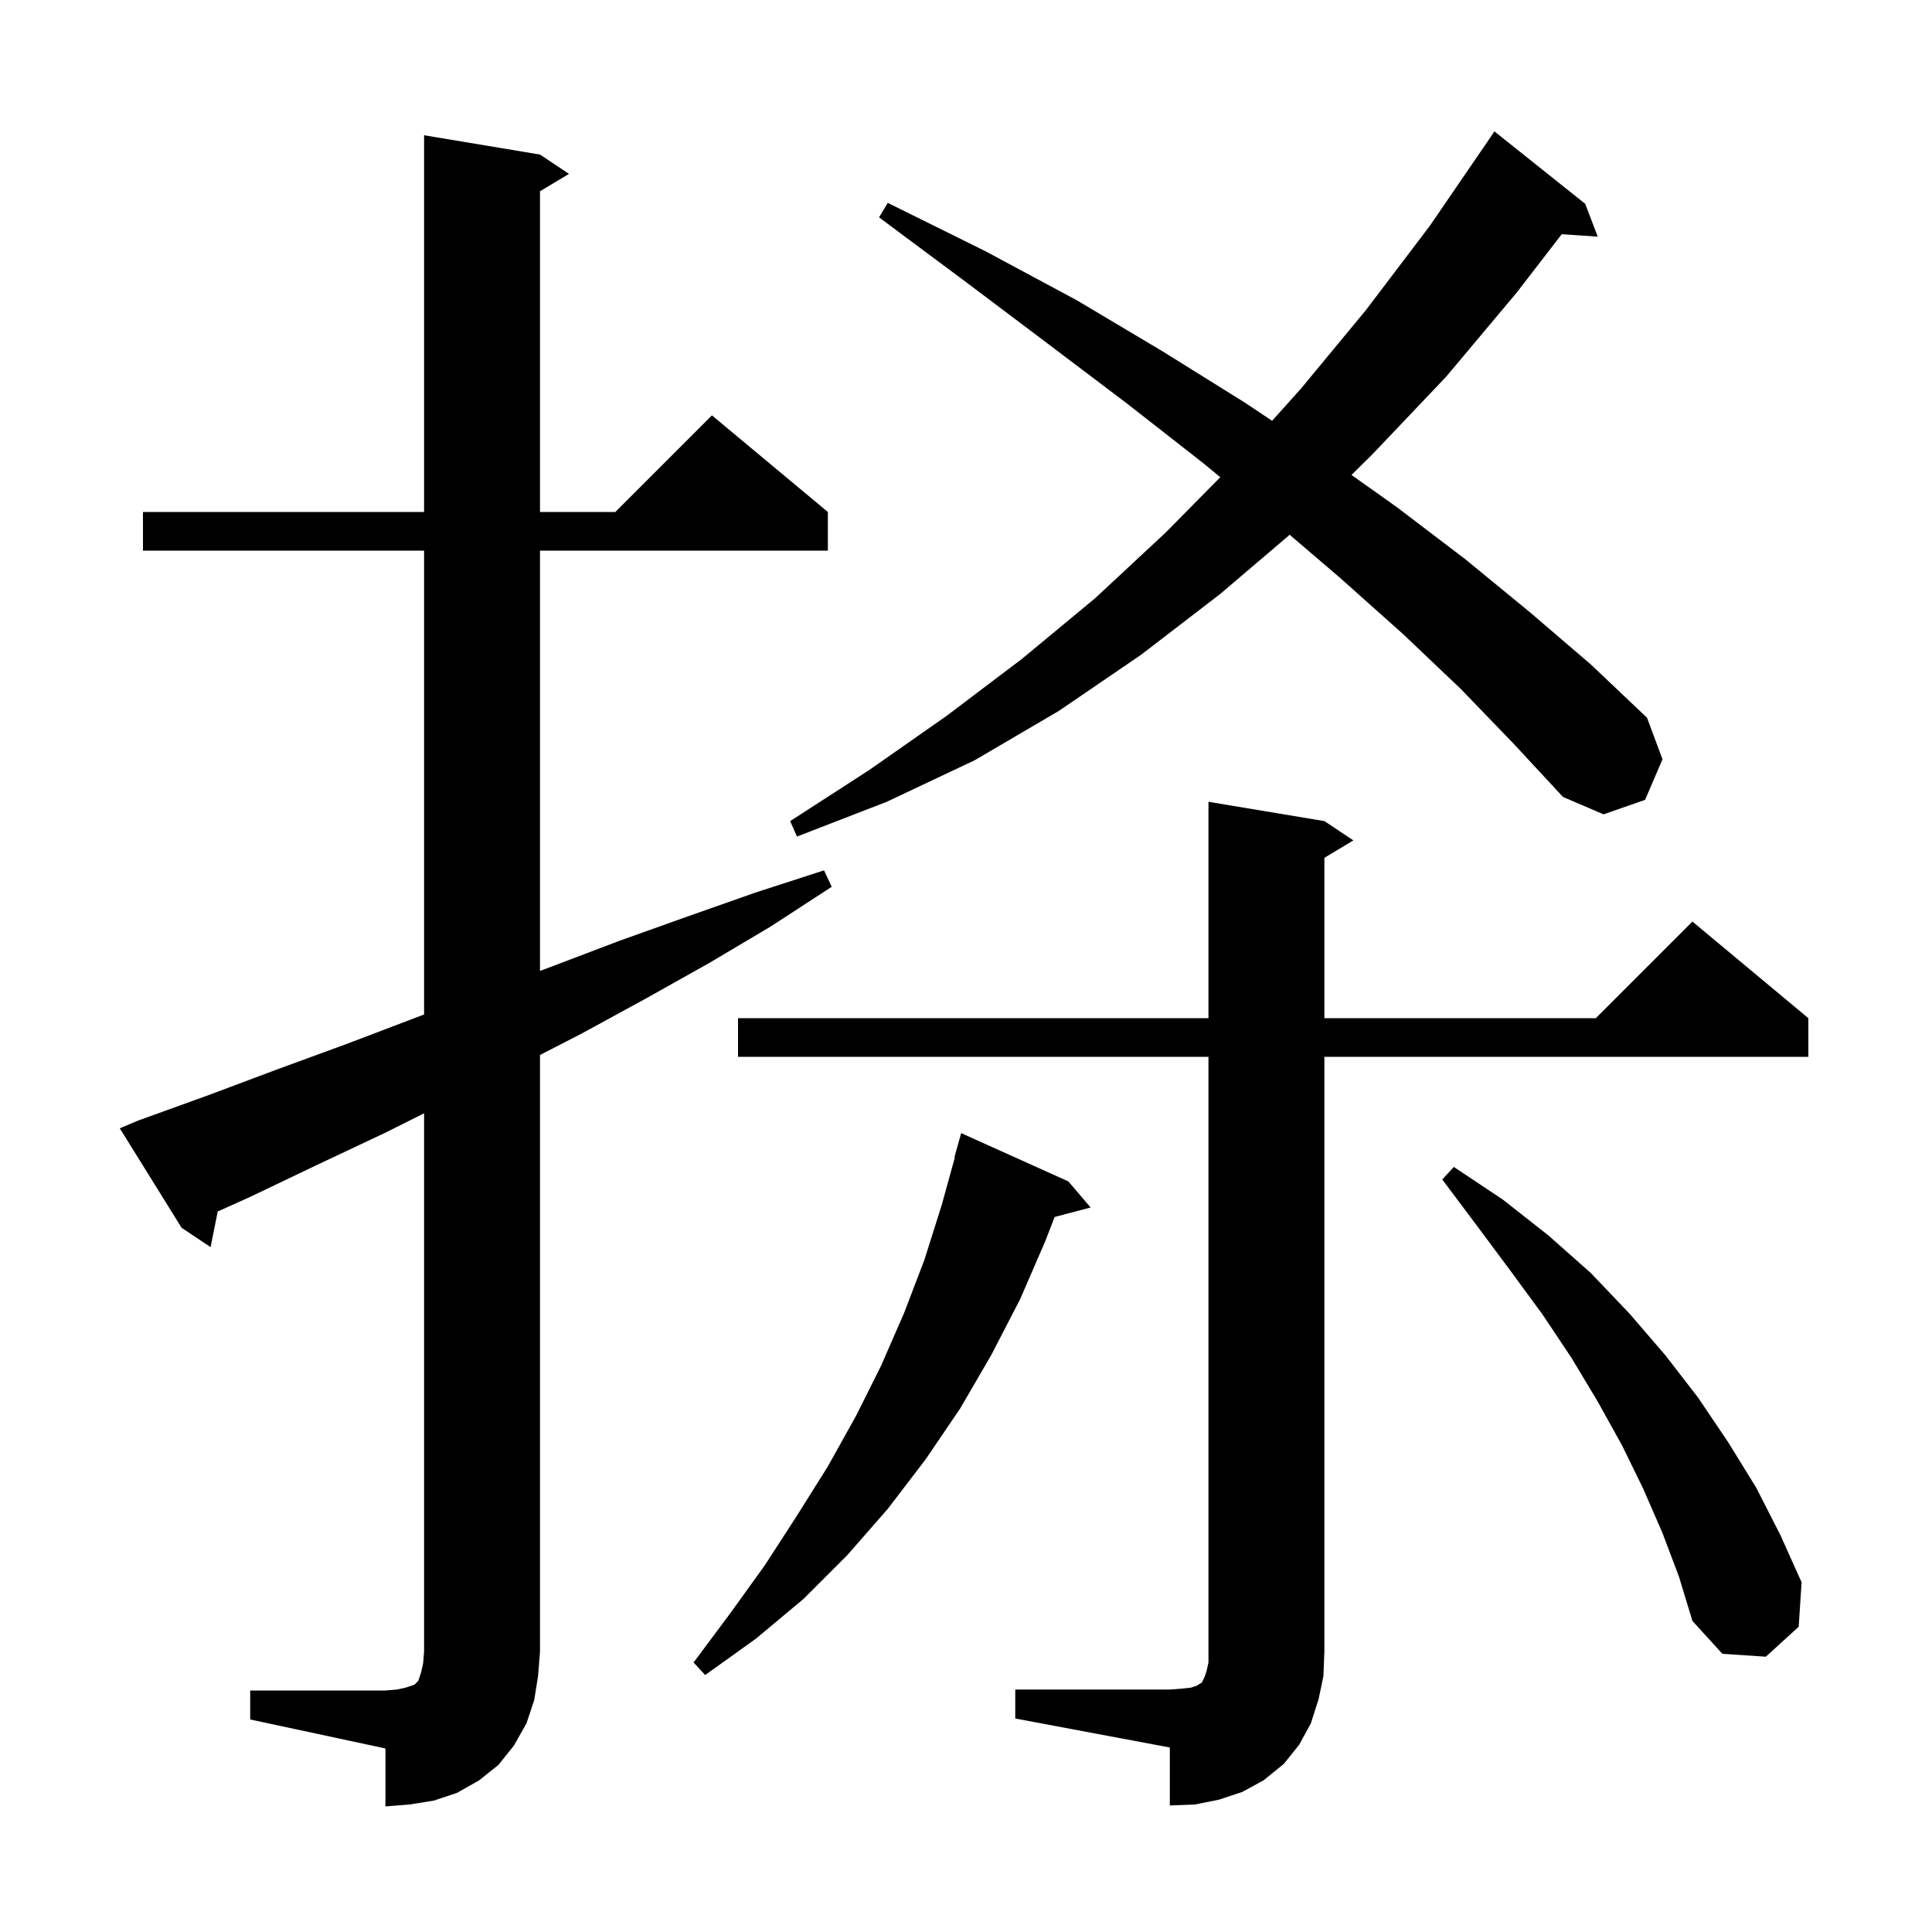 <svg xmlns="http://www.w3.org/2000/svg" xmlns:xlink="http://www.w3.org/1999/xlink" version="1.1" baseProfile="full" viewBox="0 0 200 200" width="200" height="200">
<g fill="black">
<path d="M 25.9 175.0 L 39.9 175.0 L 41.1 174.9 L 42.0 174.7 L 42.9 174.4 L 43.3 174.0 L 43.6 173.1 L 43.8 172.2 L 43.9 171.0 L 43.9 115.25 L 39.8 117.3 L 32.8 120.6 L 25.9 123.9 L 22.537 125.416 L 21.8 129.1 L 18.8 127.1 L 12.4 116.8 L 14.3 116.0 L 21.5 113.4 L 28.7 110.7 L 35.8 108.1 L 43.9 105.02 L 43.9 57.0 L 14.8 57.0 L 14.8 53.0 L 43.9 53.0 L 43.9 14.0 L 55.9 16.0 L 58.9 18.0 L 55.9 19.8 L 55.9 53.0 L 63.7 53.0 L 73.7 43.0 L 85.7 53.0 L 85.7 57.0 L 55.9 57.0 L 55.9 100.509 L 57.0 100.1 L 64.1 97.4 L 71.1 94.9 L 78.2 92.4 L 85.3 90.1 L 86.1 91.8 L 79.8 95.9 L 73.4 99.7 L 66.8 103.4 L 60.2 107.0 L 55.9 109.213 L 55.9 171.0 L 55.7 173.5 L 55.3 176.0 L 54.5 178.4 L 53.2 180.7 L 51.6 182.7 L 49.6 184.3 L 47.3 185.6 L 44.9 186.4 L 42.4 186.8 L 39.9 187.0 L 39.9 181.0 L 25.9 178.0 Z M 105.1 174.9 L 121.1 174.9 L 122.4 174.8 L 123.3 174.7 L 123.9 174.5 L 124.2 174.3 L 124.4 174.2 L 124.7 173.6 L 124.9 173.0 L 125.1 172.1 L 125.1 109.4 L 76.4 109.4 L 76.4 105.4 L 125.1 105.4 L 125.1 83.0 L 137.1 85.0 L 140.1 87.0 L 137.1 88.8 L 137.1 105.4 L 165.2 105.4 L 175.2 95.4 L 187.2 105.4 L 187.2 109.4 L 137.1 109.4 L 137.1 170.9 L 137.0 173.5 L 136.5 175.9 L 135.7 178.4 L 134.5 180.6 L 132.9 182.6 L 130.8 184.3 L 128.6 185.5 L 126.2 186.3 L 123.7 186.8 L 121.1 186.9 L 121.1 180.9 L 105.1 177.9 Z M 110.6 122.3 L 112.9 125.0 L 109.175 125.98 L 108.2 128.5 L 105.6 134.5 L 102.6 140.3 L 99.4 145.8 L 95.8 151.1 L 91.9 156.2 L 87.7 161.0 L 83.2 165.5 L 78.3 169.6 L 73.0 173.4 L 71.8 172.1 L 75.6 167.0 L 79.2 162.0 L 82.5 156.9 L 85.7 151.8 L 88.6 146.6 L 91.2 141.4 L 93.6 135.9 L 95.7 130.4 L 97.5 124.7 L 98.849 119.81 L 98.8 119.8 L 99.5 117.3 Z M 172.1 158.7 L 170.1 154.1 L 167.9 149.6 L 165.4 145.1 L 162.7 140.6 L 159.7 136.1 L 156.4 131.6 L 152.9 126.9 L 149.3 122.1 L 150.5 120.8 L 155.6 124.2 L 160.3 127.9 L 164.7 131.8 L 168.7 136.0 L 172.4 140.3 L 175.8 144.7 L 178.9 149.3 L 181.8 154.0 L 184.3 158.9 L 186.5 163.8 L 186.2 168.4 L 182.8 171.5 L 178.3 171.2 L 175.2 167.8 L 173.8 163.2 Z M 151.2 71.3 L 145.2 65.6 L 138.7 59.8 L 133.508 55.36 L 126.3 61.5 L 118.1 67.8 L 109.6 73.6 L 100.9 78.7 L 91.8 83.0 L 82.5 86.6 L 81.8 85.0 L 90.0 79.7 L 98.0 74.1 L 105.8 68.2 L 113.4 61.9 L 120.7 55.1 L 126.323 49.398 L 124.5 47.9 L 116.7 41.8 L 108.5 35.6 L 100.0 29.2 L 91.0 22.5 L 91.9 21.0 L 102.0 26.0 L 111.5 31.1 L 120.4 36.4 L 128.9 41.7 L 131.689 43.56 L 134.7 40.2 L 141.4 32.1 L 148.0 23.4 L 154.3 14.2 L 154.7 13.6 L 164.1 21.1 L 165.4 24.5 L 161.674 24.243 L 157.0 30.3 L 149.7 39.0 L 142.1 47.0 L 139.906 49.165 L 144.6 52.5 L 151.7 57.9 L 158.4 63.4 L 164.7 68.8 L 170.5 74.3 L 172.1 78.6 L 170.3 82.8 L 166.0 84.3 L 161.8 82.5 L 156.7 77.0 Z " />
</g>
</svg>
